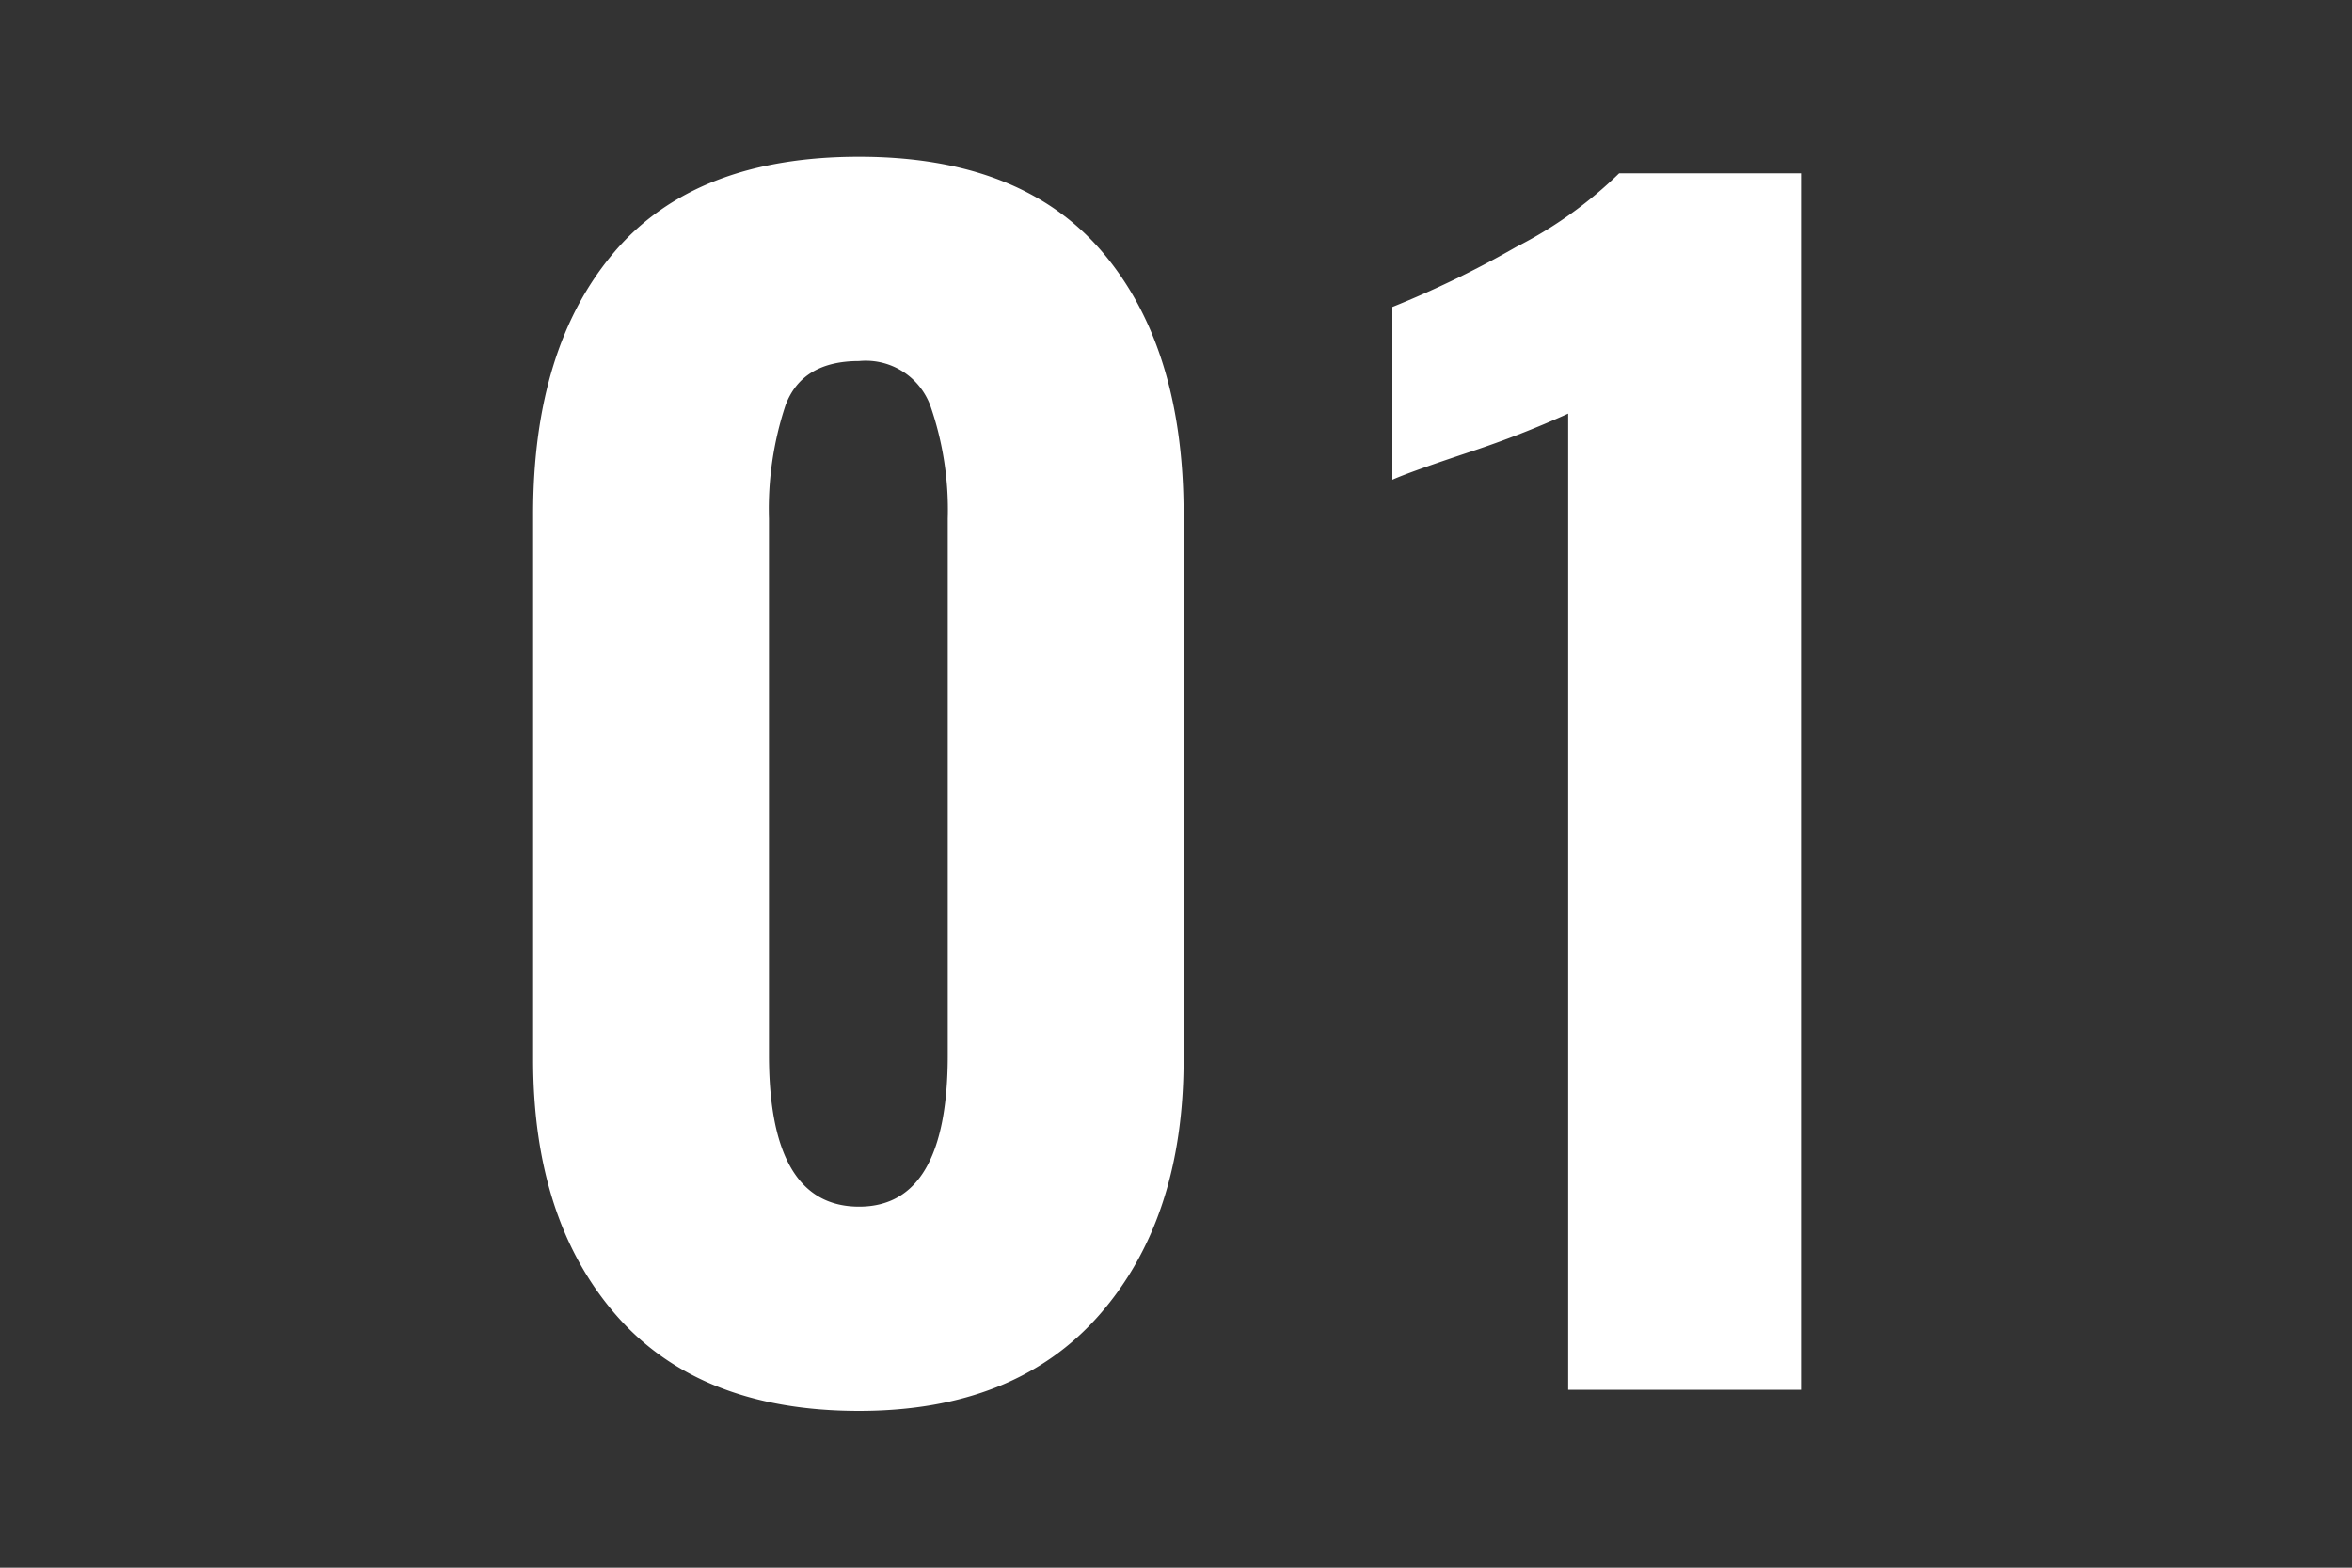 <svg xmlns="http://www.w3.org/2000/svg" xmlns:xlink="http://www.w3.org/1999/xlink" width="150" height="100" viewBox="0 0 150 100">
  <rect x="0" y="0" width="150" height="100" fill="#333333" stroke="none"/>
  <defs>
    <clipPath id="clip-path">
      <rect id="Rectangle_5709" data-name="Rectangle 5709" width="150" height="100" transform="translate(403 617)" fill="#fff" stroke="#707070" stroke-width="1"/>
    </clipPath>
  </defs>
  <g id="icon01" transform="translate(-403 -617)" clip-path="url(#clip-path)">
    <path id="Path_30938" data-name="Path 30938" d="M-26.61-2.1q-10.156,0-15.473-6.084T-47.4-24.519V-59.3q0-10.635,5.174-16.719T-26.61-82.1q10.347,0,15.521,6.084T-5.915-59.3v34.778q0,10.156-5.365,16.287T-26.61-2.1Zm0-13.03q5.653,0,5.653-9.677v-34.2a20.234,20.234,0,0,0-1.1-7.186A4.388,4.388,0,0,0-26.61-69.07q-3.641,0-4.695,2.826a20.99,20.99,0,0,0-1.054,7.234v34.2Q-32.358-15.13-26.61-15.13ZM18.612-65.717a64.074,64.074,0,0,1-6.132,2.4Q8.456-61.98,7.4-61.5V-72.519a63.59,63.59,0,0,0,7.9-3.832,26.658,26.658,0,0,0,6.563-4.695H33.462v77.6H18.612Z" transform="translate(484.4 709.1)" fill="#fff"/>
  </g>
</svg>
